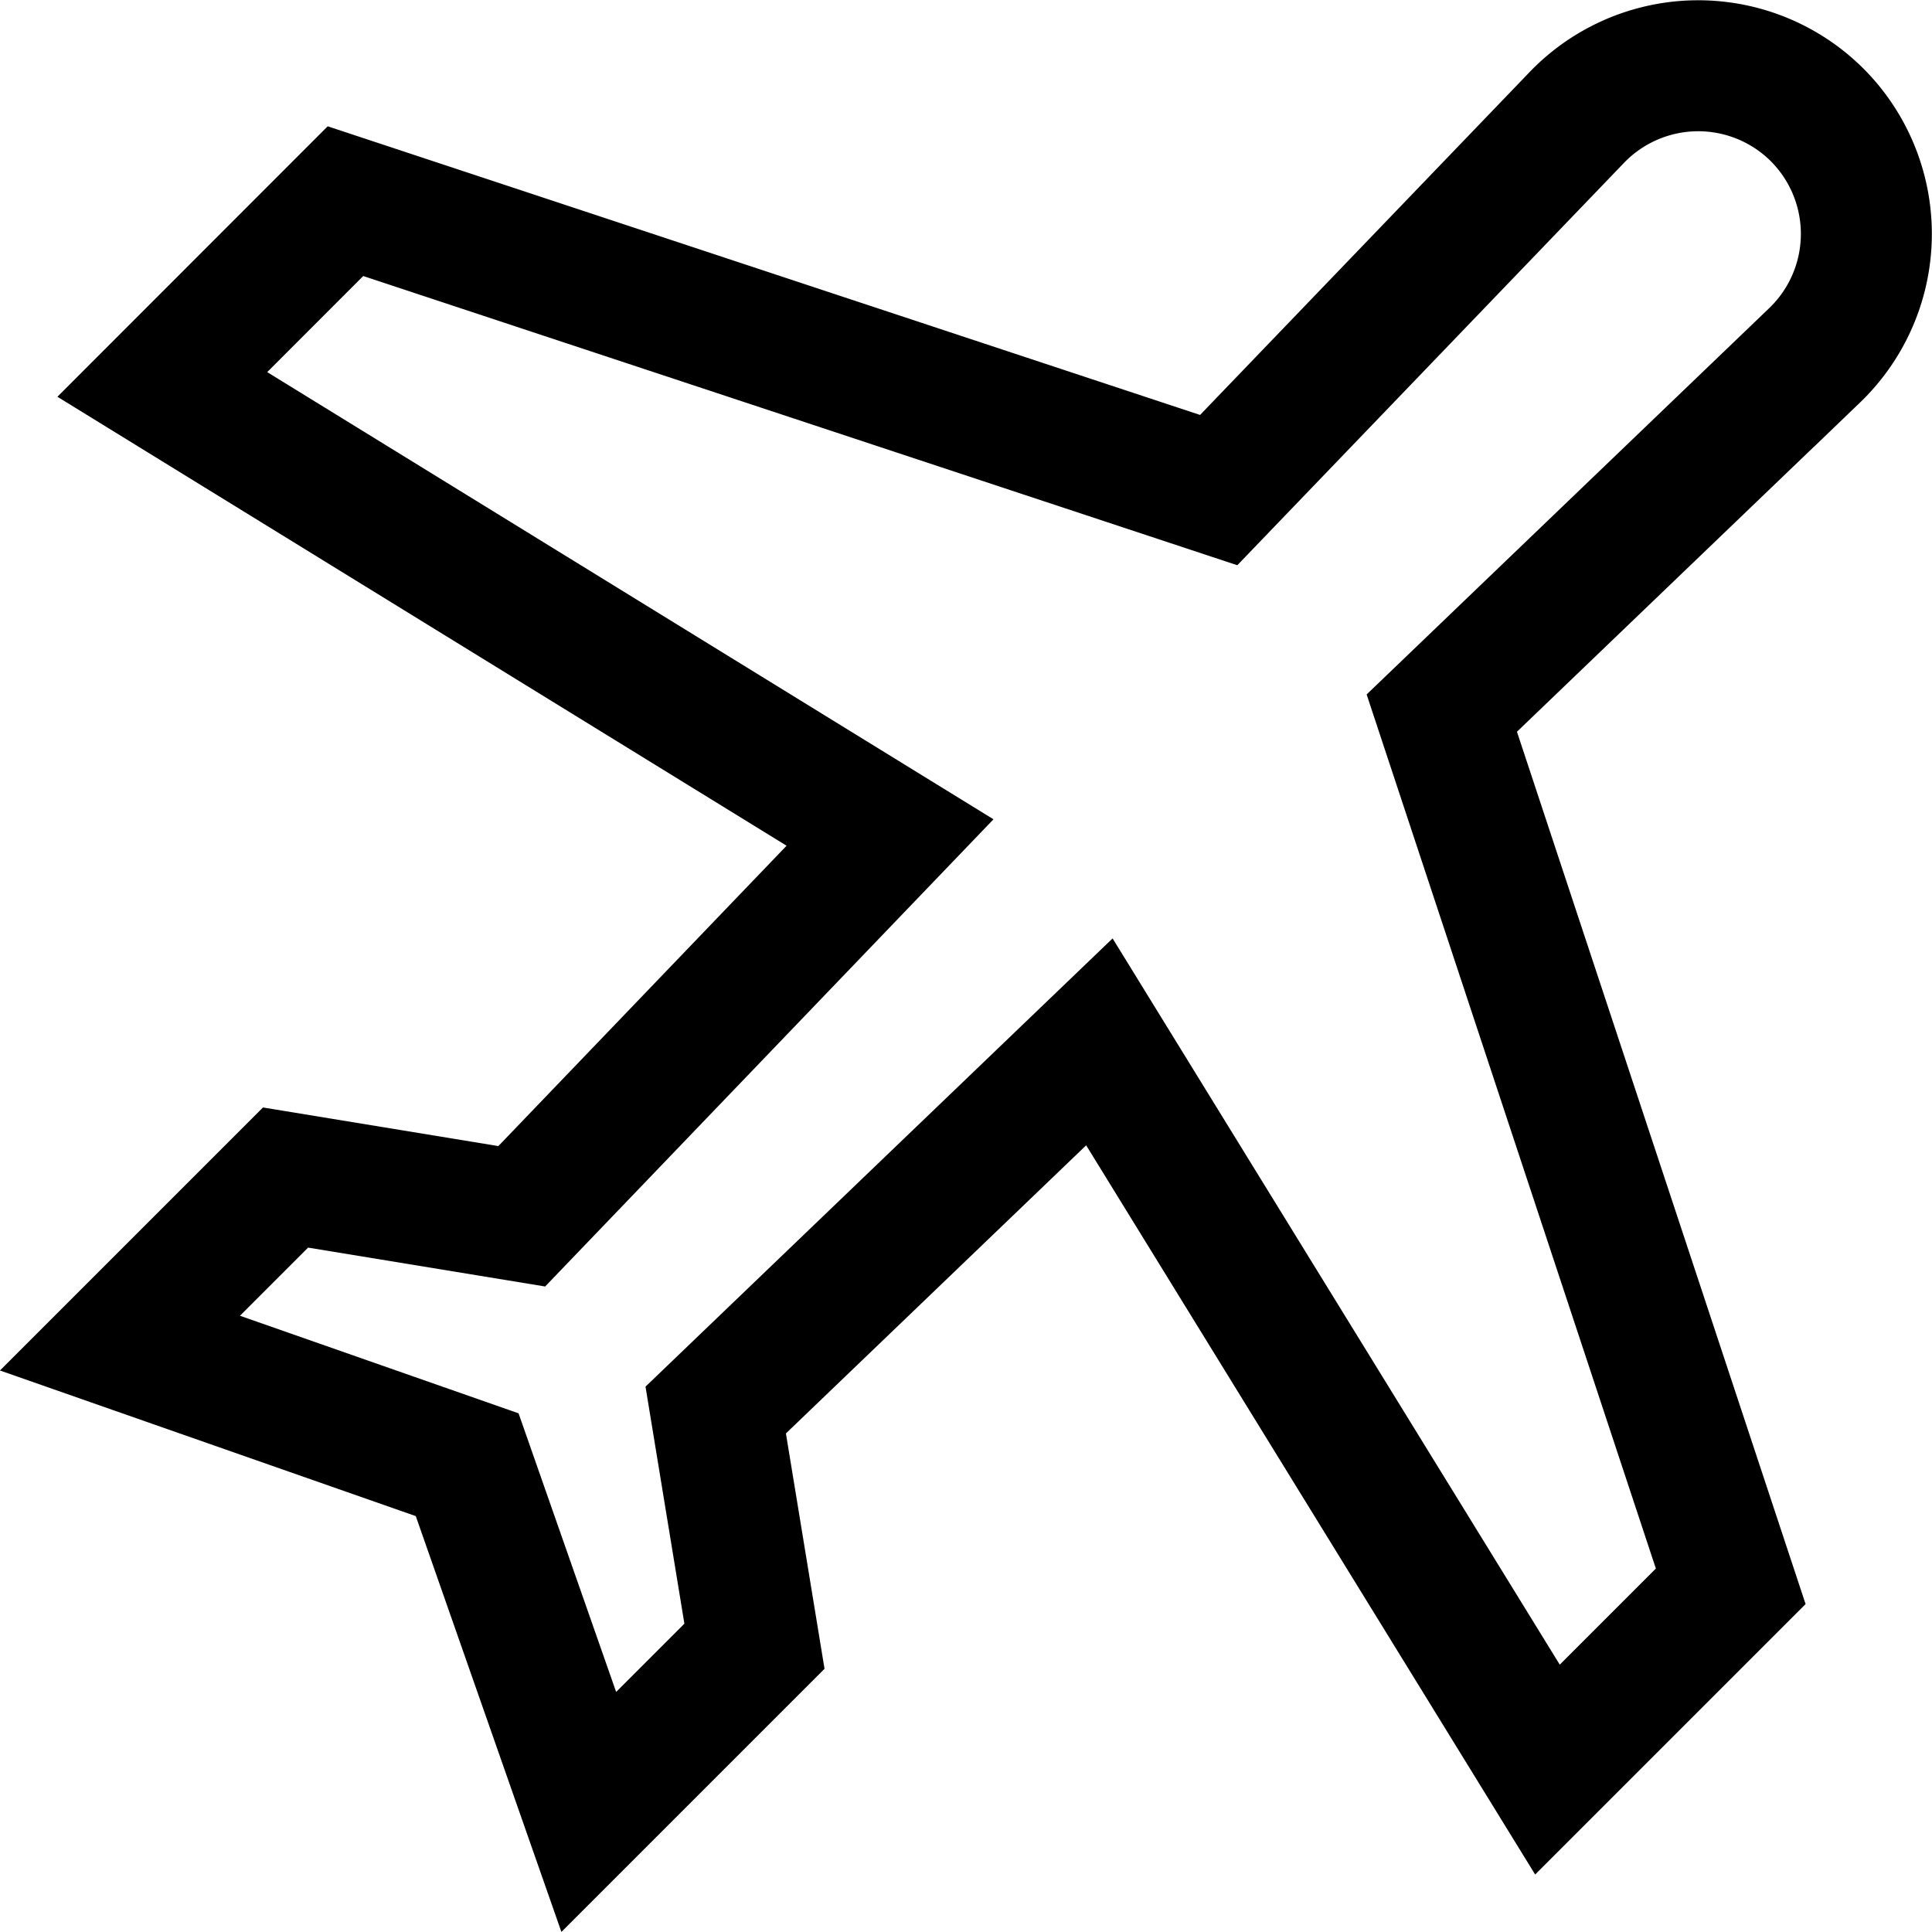 <svg xmlns="http://www.w3.org/2000/svg" width="17.7" height="17.7" viewBox="0 0 17.7 17.7">
  <defs>
    <style>
      .cls-1 {
        fill: none;
        stroke: #000;
        stroke-width: 1.2px;
      }
    </style>
  </defs>
  <g id="plane" transform="translate(1.099 0.6)">
    <g id="Group_6075" data-name="Group 6075" transform="translate(0 0)">
      <path id="Path_5134" data-name="Path 5134" class="cls-1" d="M15.548.452a1.543,1.543,0,0,0-2.2.023L10.066,3.89l-8-2.647L.388,2.922,7.055,7.027,3.681,10.543l-2.164-.355L0,11.705l3.181,1.114L4.295,16l1.518-1.518-.355-2.164L8.973,8.945l4.105,6.667,1.679-1.679-2.647-8,3.416-3.278A1.543,1.543,0,0,0,15.548.452Z" transform="translate(0 0)"/>
    </g>
  </g>
</svg>
